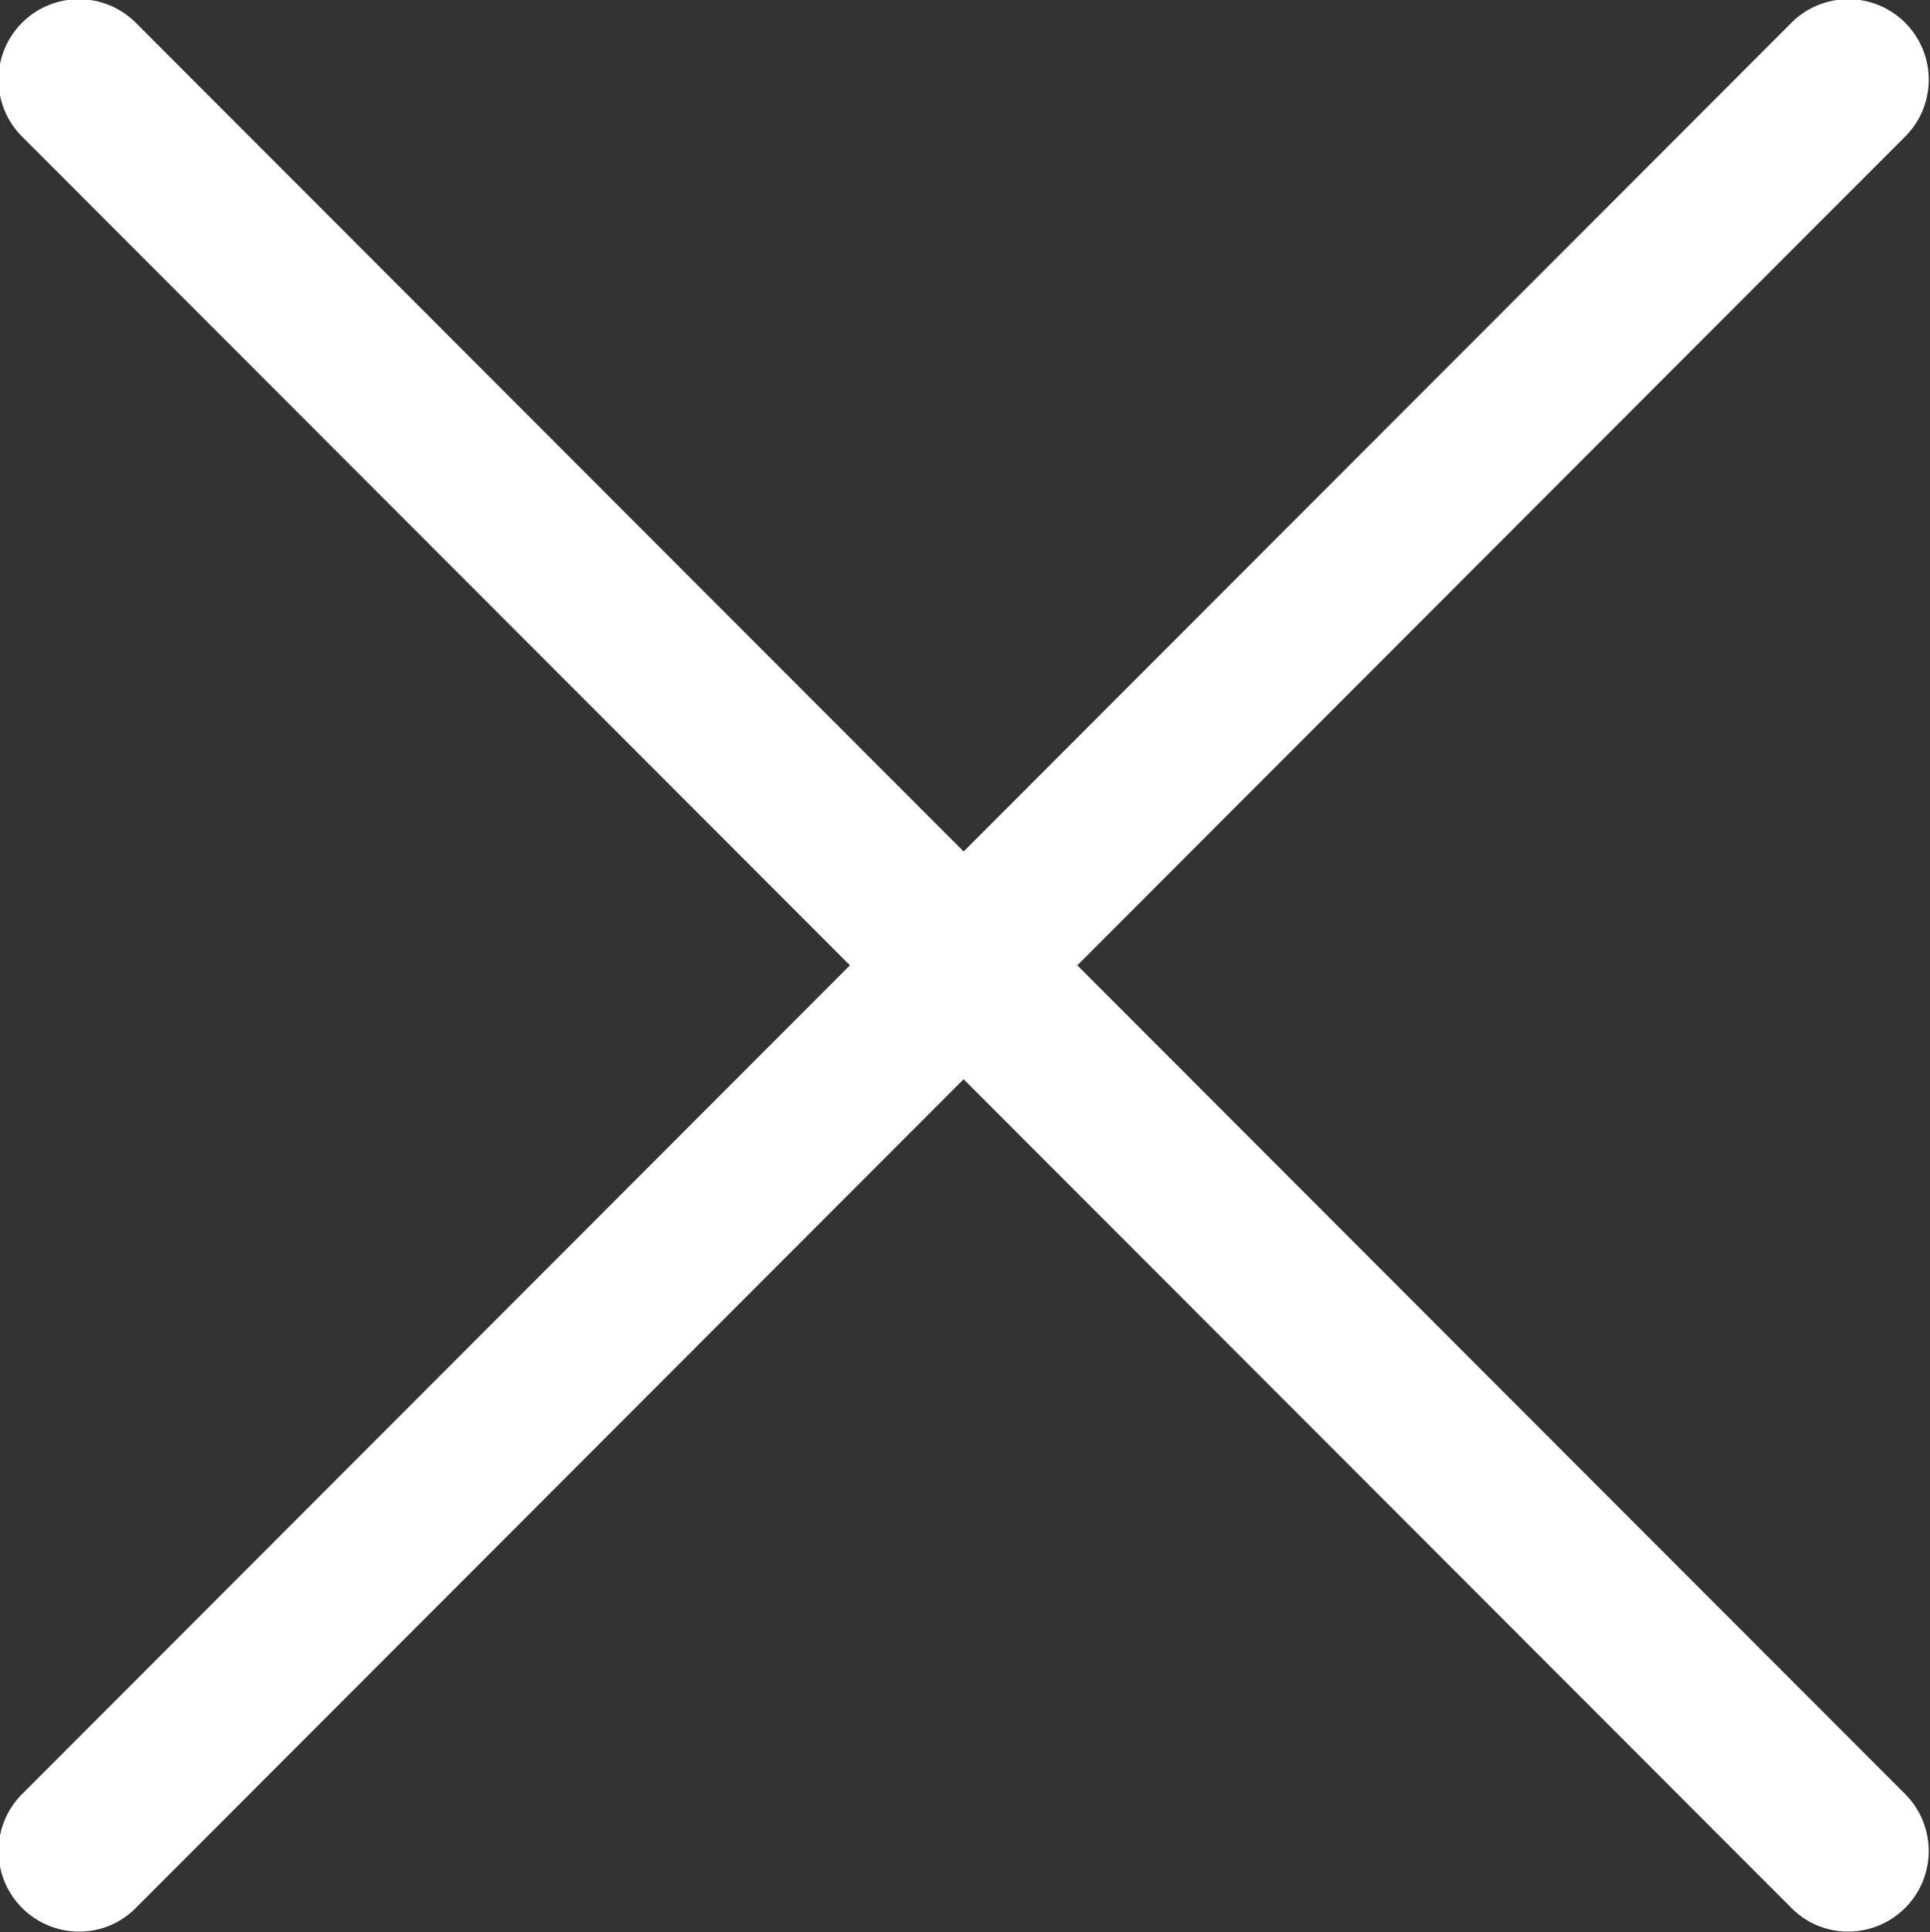 <svg xmlns="http://www.w3.org/2000/svg" width="34.97" height="35" viewBox="0 0 34.97 35">
  <rect x="0" y="0" width="34.97" height="35" fill="#333333" stroke="none"/>
  <defs>
    <style>
      .cls-1 {
        fill: #fff;
        fill-rule: evenodd;
      }
    </style>
  </defs>
  <path id="close" class="cls-1" d="M1372.55,579.5a1.459,1.459,0,0,1-1.03,2.49,1.435,1.435,0,0,1-1.03-.427l-15-15.013-15,15.013a1.435,1.435,0,0,1-1.03.427,1.459,1.459,0,0,1-1.03-2.49l15-15.013-15-15.013a1.457,1.457,0,1,1,2.06-2.062l15,15.013,15-15.013a1.457,1.457,0,1,1,2.06,2.062l-15,15.013Z" transform="translate(-1338.03 -547)"/>
</svg>
